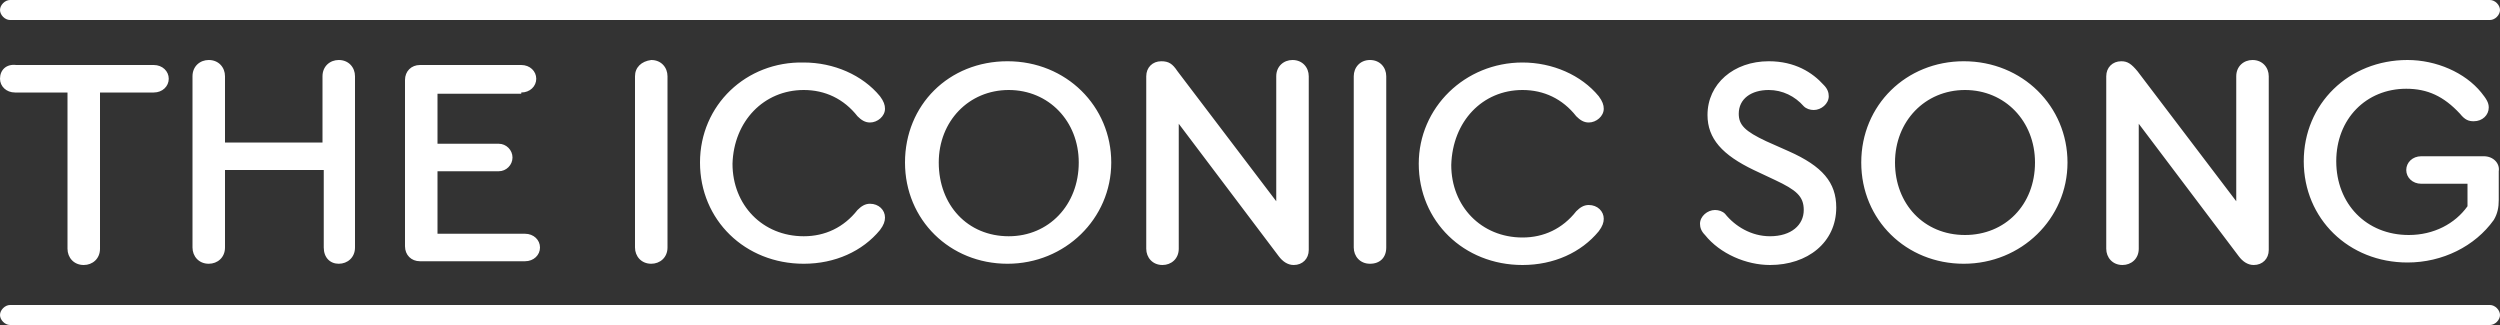 <?xml version="1.0" encoding="utf-8"?>
<!-- Generator: Adobe Illustrator 24.2.2, SVG Export Plug-In . SVG Version: 6.00 Build 0)  -->
<svg version="1.0" id="Ebene_1" xmlns="http://www.w3.org/2000/svg" xmlns:xlink="http://www.w3.org/1999/xlink" x="0px" y="0px"
	 viewBox="0 0 200 26" enable-background="new 0 0 200 26" xml:space="preserve">
<rect x="0" y="0" width="200" height="26" fill="#333333" stroke="none"/>
<path fill="#FFFFFF" d="M141.6,18.9c-1.5,0-2.8-0.8-3.6-1.8c-0.2-0.2-0.5-0.3-0.8-0.3c-0.6,0-1.2,0.5-1.2,1.1c0,0.3,0.1,0.6,0.4,0.9
	c1.2,1.5,3.3,2.4,5.2,2.4c3,0,5.3-1.8,5.3-4.6c0-2-1.1-3.3-3.8-4.5l-1.8-0.8c-1.7-0.8-2.2-1.3-2.2-2.2c0-1.2,1-1.9,2.4-1.9
	c1.1,0,2.1,0.5,2.8,1.3c0.2,0.2,0.5,0.3,0.8,0.3c0.6,0,1.2-0.5,1.2-1.1c0-0.3-0.1-0.6-0.4-0.9c-0.9-1-2.3-1.9-4.4-1.9
	c-2.8,0-4.9,1.8-4.9,4.3c0,1.9,1.2,3.2,3.7,4.4l1.7,0.8c1.7,0.8,2.3,1.3,2.3,2.4C144.3,18,143.3,18.9,141.6,18.9z M169.7,4.9
	c-0.7,0-1.2,0.5-1.2,1.2v13.8c0,0.7,0.5,1.3,1.3,1.3c0.7,0,1.3-0.5,1.3-1.3v-10l8,10.6c0.3,0.4,0.7,0.7,1.2,0.7
	c0.7,0,1.2-0.5,1.2-1.2V6.1c0-0.7-0.5-1.3-1.3-1.3c-0.7,0-1.3,0.5-1.3,1.3l0,10l-7.9-10.4C170.5,5.1,170.2,4.9,169.7,4.9z M148.9,13
	c0,4.6,3.6,8.1,8.2,8.1c4.6,0,8.3-3.6,8.3-8.1c0-4.5-3.6-8.1-8.3-8.1C152.5,4.9,148.9,8.4,148.9,13z M162.8,13
	c0,3.4-2.4,5.8-5.6,5.8c-3.3,0-5.6-2.5-5.6-5.8c0-3.3,2.4-5.8,5.6-5.8C160.4,7.2,162.8,9.7,162.8,13z M198.7,12.5h-5
	c-0.7,0-1.2,0.5-1.2,1.1c0,0.6,0.5,1.1,1.2,1.1h3.7v1.8c-1,1.4-2.7,2.3-4.7,2.3c-3.4,0-5.8-2.5-5.8-5.9c0-3.4,2.4-5.8,5.6-5.8
	c1.7,0,3,0.6,4.3,2c0.4,0.5,0.7,0.6,1.1,0.6c0.7,0,1.2-0.5,1.2-1.1c0-0.4-0.2-0.7-0.6-1.2c-1.3-1.6-3.6-2.6-5.9-2.6
	c-4.7,0-8.3,3.5-8.3,8.1c0,4.6,3.6,8.1,8.3,8.1c2.8,0,5.4-1.3,6.9-3.4c0.3-0.5,0.4-1,0.4-1.6v-2.3C200,13.1,199.5,12.5,198.7,12.5z
	 M121.8,7.2c1.7,0,3.2,0.7,4.3,2.1c0.3,0.3,0.6,0.5,1,0.5c0.6,0,1.2-0.5,1.2-1.1c0-0.3-0.1-0.6-0.4-1c-1.4-1.7-3.7-2.7-6.1-2.7
	c-4.6,0-8.3,3.6-8.3,8.1c0,4.6,3.6,8.1,8.3,8.1c2.5,0,4.7-1,6.1-2.7c0.3-0.4,0.4-0.7,0.4-1c0-0.6-0.5-1.1-1.2-1.1
	c-0.4,0-0.7,0.2-1,0.5c-1.1,1.4-2.6,2.1-4.3,2.1c-3.3,0-5.7-2.5-5.7-5.8C116.2,9.7,118.6,7.2,121.8,7.2z M108.3,6.1v13.7
	c0,0.7,0.5,1.3,1.3,1.3s1.3-0.5,1.3-1.3V6.1c0-0.7-0.5-1.3-1.3-1.3S108.3,5.4,108.3,6.1z M92.9,4.9c-0.7,0-1.2,0.5-1.2,1.2v13.8
	c0,0.7,0.5,1.3,1.3,1.3c0.7,0,1.3-0.5,1.3-1.3v-10l8,10.6c0.3,0.4,0.7,0.7,1.2,0.7c0.7,0,1.2-0.5,1.2-1.2V6.1c0-0.7-0.5-1.3-1.3-1.3
	c-0.7,0-1.3,0.5-1.3,1.3l0,10L94.2,5.7C93.8,5.1,93.5,4.9,92.9,4.9z M50.8,6.1v13.7c0,0.7,0.5,1.3,1.3,1.3c0.7,0,1.3-0.5,1.3-1.3
	V6.1c0-0.7-0.5-1.3-1.3-1.3C51.3,4.9,50.8,5.4,50.8,6.1z M64.3,7.2c1.7,0,3.2,0.7,4.3,2.1c0.3,0.3,0.6,0.5,1,0.5
	c0.6,0,1.2-0.5,1.2-1.1c0-0.3-0.1-0.6-0.4-1c-1.4-1.7-3.7-2.7-6.1-2.7C59.7,4.9,56,8.4,56,13c0,4.6,3.6,8.1,8.3,8.1
	c2.5,0,4.7-1,6.1-2.7c0.3-0.4,0.4-0.7,0.4-1c0-0.6-0.5-1.1-1.2-1.1c-0.4,0-0.7,0.2-1,0.5c-1.1,1.4-2.6,2.1-4.3,2.1
	c-3.3,0-5.7-2.5-5.7-5.8C58.7,9.7,61.1,7.2,64.3,7.2z M72.4,13c0,4.6,3.6,8.1,8.2,8.1s8.3-3.6,8.3-8.1c0-4.5-3.6-8.1-8.3-8.1
	S72.4,8.4,72.4,13z M86.3,13c0,3.4-2.4,5.9-5.6,5.9c-3.3,0-5.6-2.5-5.6-5.9c0-3.3,2.4-5.8,5.6-5.8C83.9,7.2,86.3,9.7,86.3,13z
	 M1.2,7.4h4.2v12.5c0,0.7,0.5,1.3,1.3,1.3c0.7,0,1.3-0.5,1.3-1.3V7.4h4.3c0.7,0,1.2-0.5,1.2-1.1c0-0.6-0.5-1.1-1.2-1.1h-11
	C0.5,5.1,0,5.6,0,6.3C0,6.9,0.5,7.4,1.2,7.4z M27.1,21.1c0.7,0,1.3-0.5,1.3-1.3V6.1c0-0.7-0.5-1.3-1.3-1.3c-0.7,0-1.3,0.5-1.3,1.3
	v5.3H18V6.1c0-0.7-0.5-1.3-1.3-1.3c-0.7,0-1.3,0.5-1.3,1.3v13.7c0,0.7,0.5,1.3,1.3,1.3c0.7,0,1.3-0.5,1.3-1.3v-6.2h7.9v6.2
	C25.9,20.6,26.4,21.1,27.1,21.1z M41.7,7.4c0.7,0,1.2-0.5,1.2-1.1c0-0.6-0.5-1.1-1.2-1.1h-8.1c-0.7,0-1.2,0.5-1.2,1.2v13.3
	c0,0.7,0.5,1.2,1.2,1.2H42c0.7,0,1.2-0.5,1.2-1.1c0-0.6-0.5-1.1-1.2-1.1h-7v-5h4.9c0.6,0,1.1-0.5,1.1-1.1c0-0.6-0.5-1.1-1.1-1.1
	h-4.9v-4H41.7z M0.8,1.6h198.4c0.4,0,0.8-0.4,0.8-0.8c0-0.4-0.4-0.8-0.8-0.8H0.8C0.4,0,0,0.4,0,0.8C0,1.2,0.4,1.6,0.8,1.6z
	 M199.2,24.4H0.8c-0.4,0-0.8,0.4-0.8,0.8C0,25.6,0.4,26,0.8,26h198.4c0.4,0,0.8-0.4,0.8-0.8C200,24.8,199.6,24.4,199.2,24.4z"/>
</svg>
